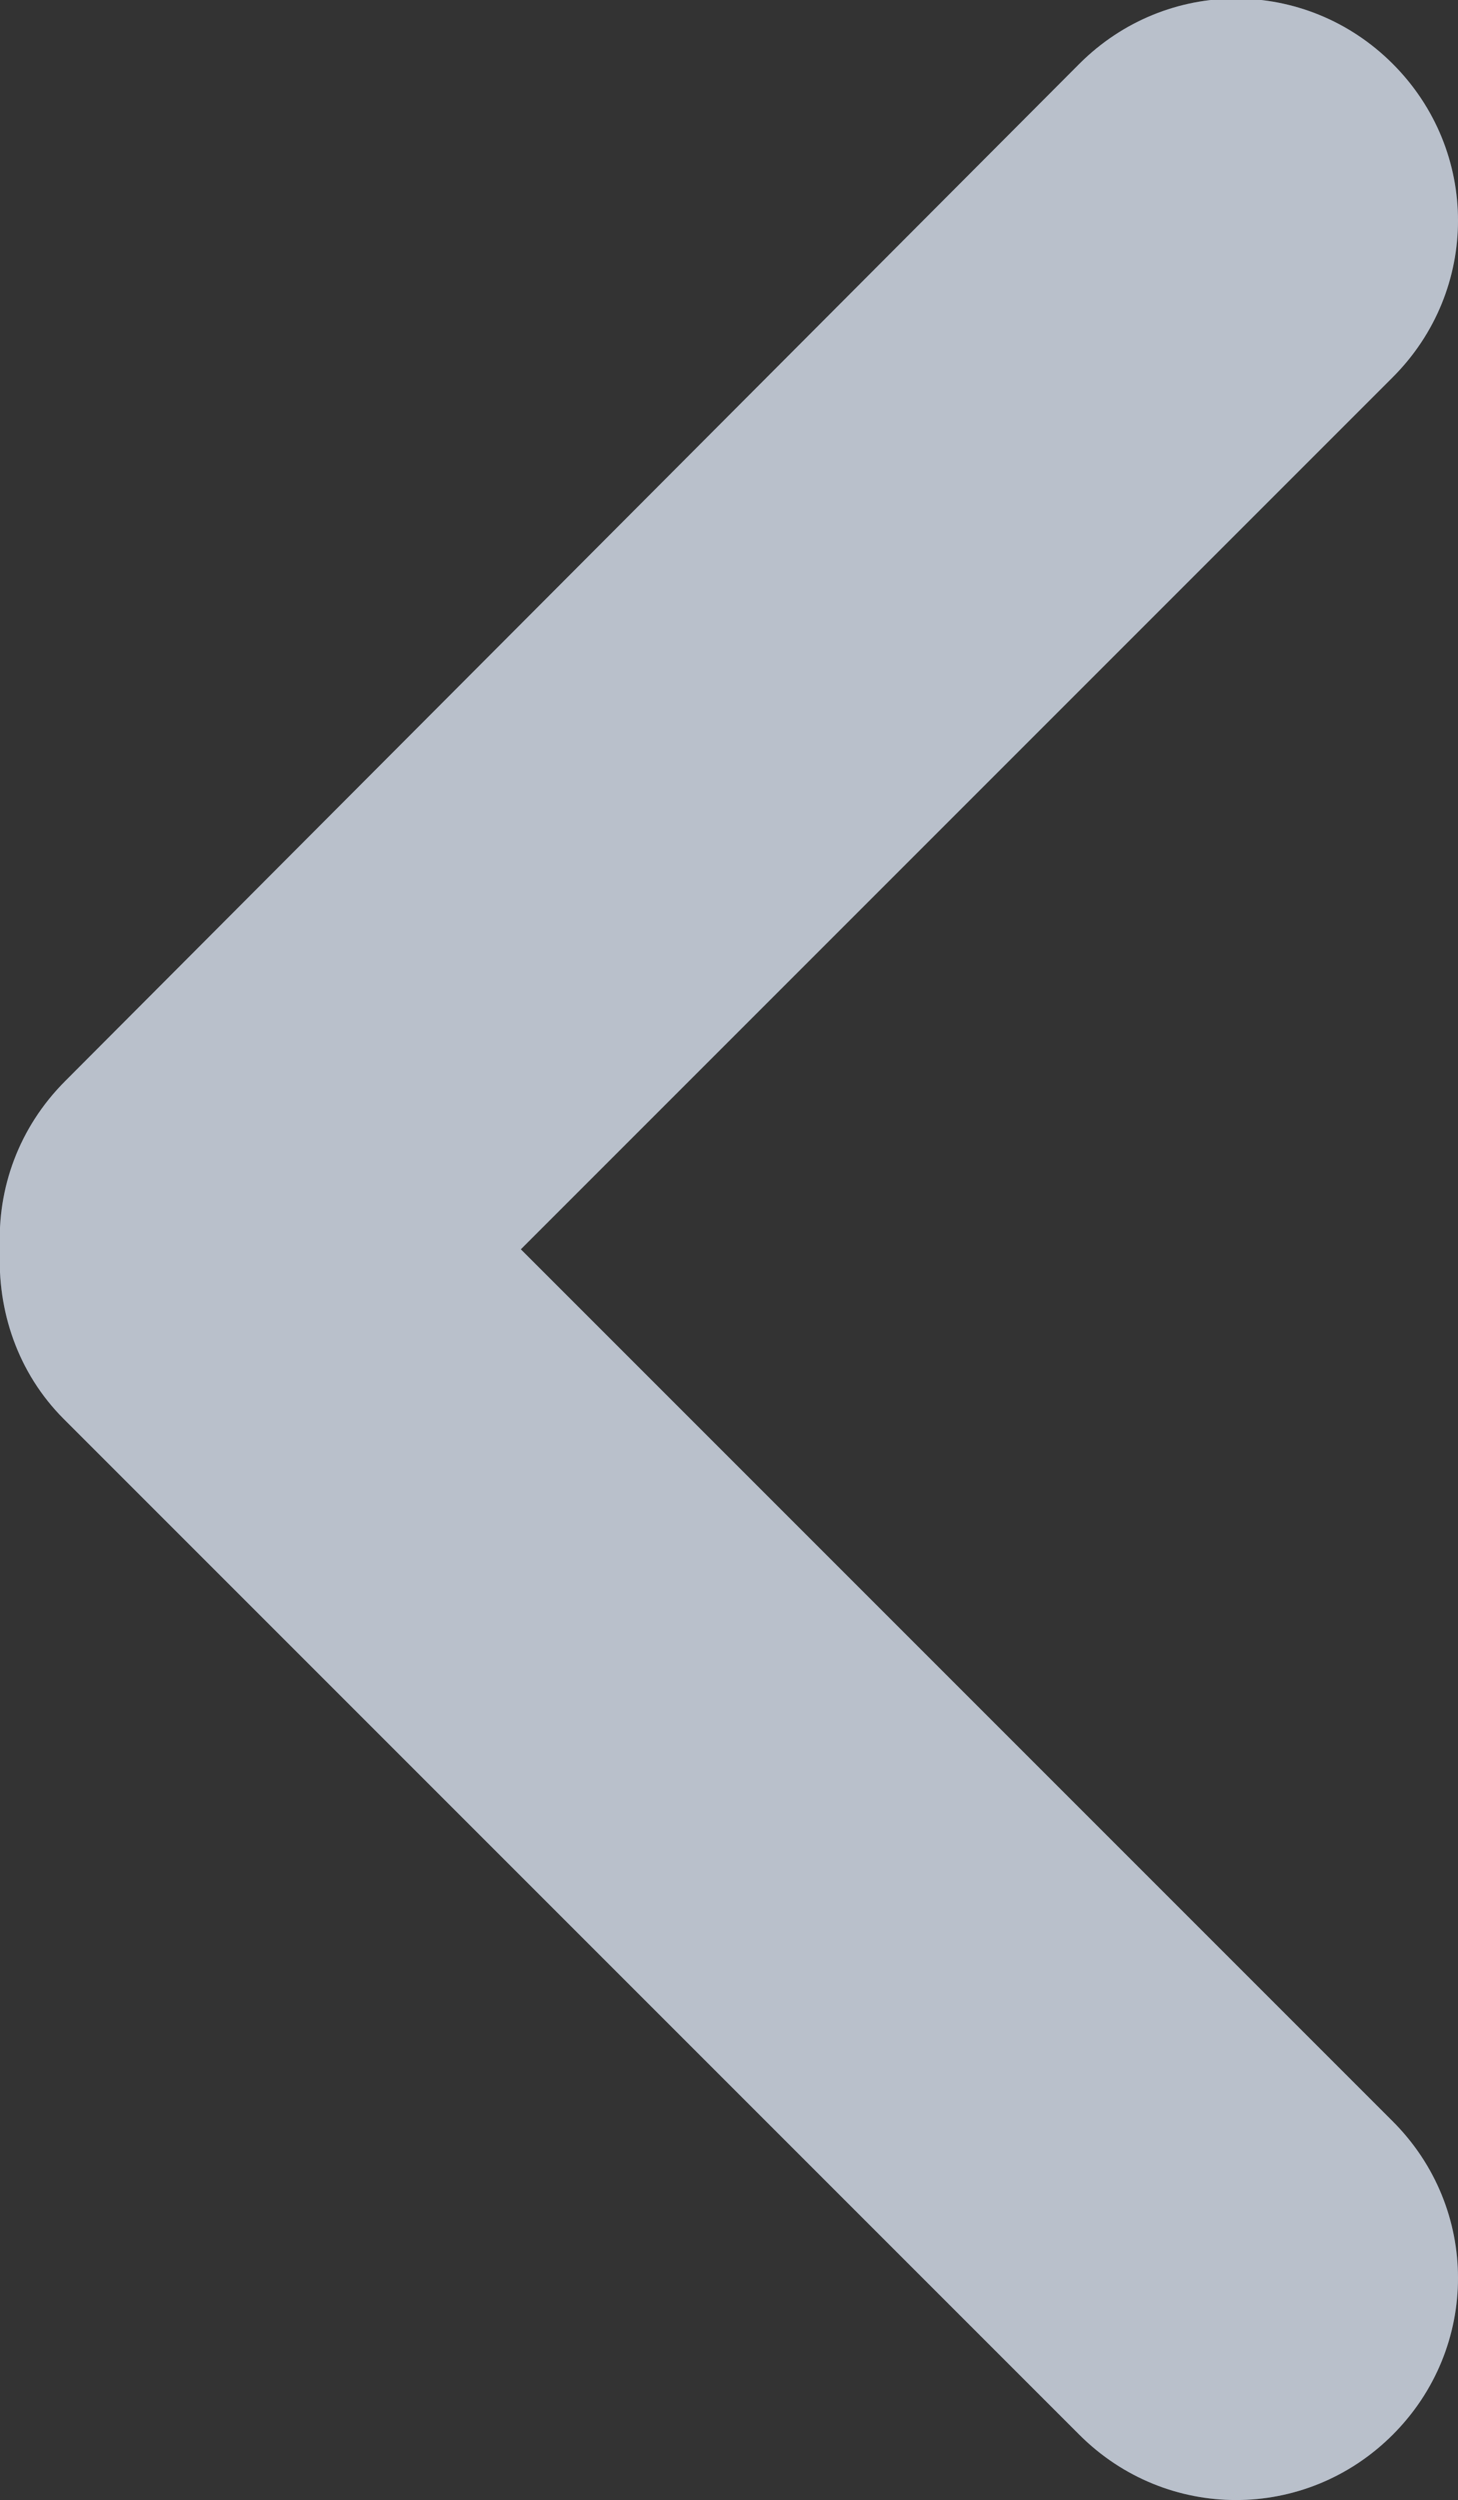 <?xml version="1.0" encoding="UTF-8"?>
<svg id="Layer_2" data-name="Layer 2" xmlns="http://www.w3.org/2000/svg" viewBox="0 0 10.05 17.23">
  <rect x="0" y="0" width="10.05" height="17.23" fill="#333333" stroke="none"/>
  <defs>
    <style>
      .cls-1 {
        fill: rgba(255, 255, 255, .56);
      }

      .cls-1, .cls-2 {
        fill-rule: evenodd;
      }

      .cls-2 {
        fill: rgba(133, 159, 204, .56);
      }
    </style>
  </defs>
  <g id="Layer_1-2" data-name="Layer 1">
    <g>
      <path class="cls-2" d="m9.6,2.6c.6-.6.6-1.56,0-2.16-.6-.6-1.56-.6-2.16,0L.45,7.45C.13,7.77-.02,8.19,0,8.61c-.02.42.12.85.44,1.17l7,7c.6.6,1.56.6,2.16,0,.6-.6.6-1.56,0-2.16l-6.01-6.01,6.01-6.01Z"/>
      <path class="cls-1" d="m9.6,2.6c.6-.6.6-1.56,0-2.16-.6-.6-1.56-.6-2.16,0L.45,7.45C.13,7.77-.02,8.19,0,8.61c-.02.42.12.85.44,1.17l7,7c.6.6,1.56.6,2.16,0,.6-.6.6-1.56,0-2.16l-6.01-6.01,6.01-6.01Z"/>
    </g>
  </g>
</svg>